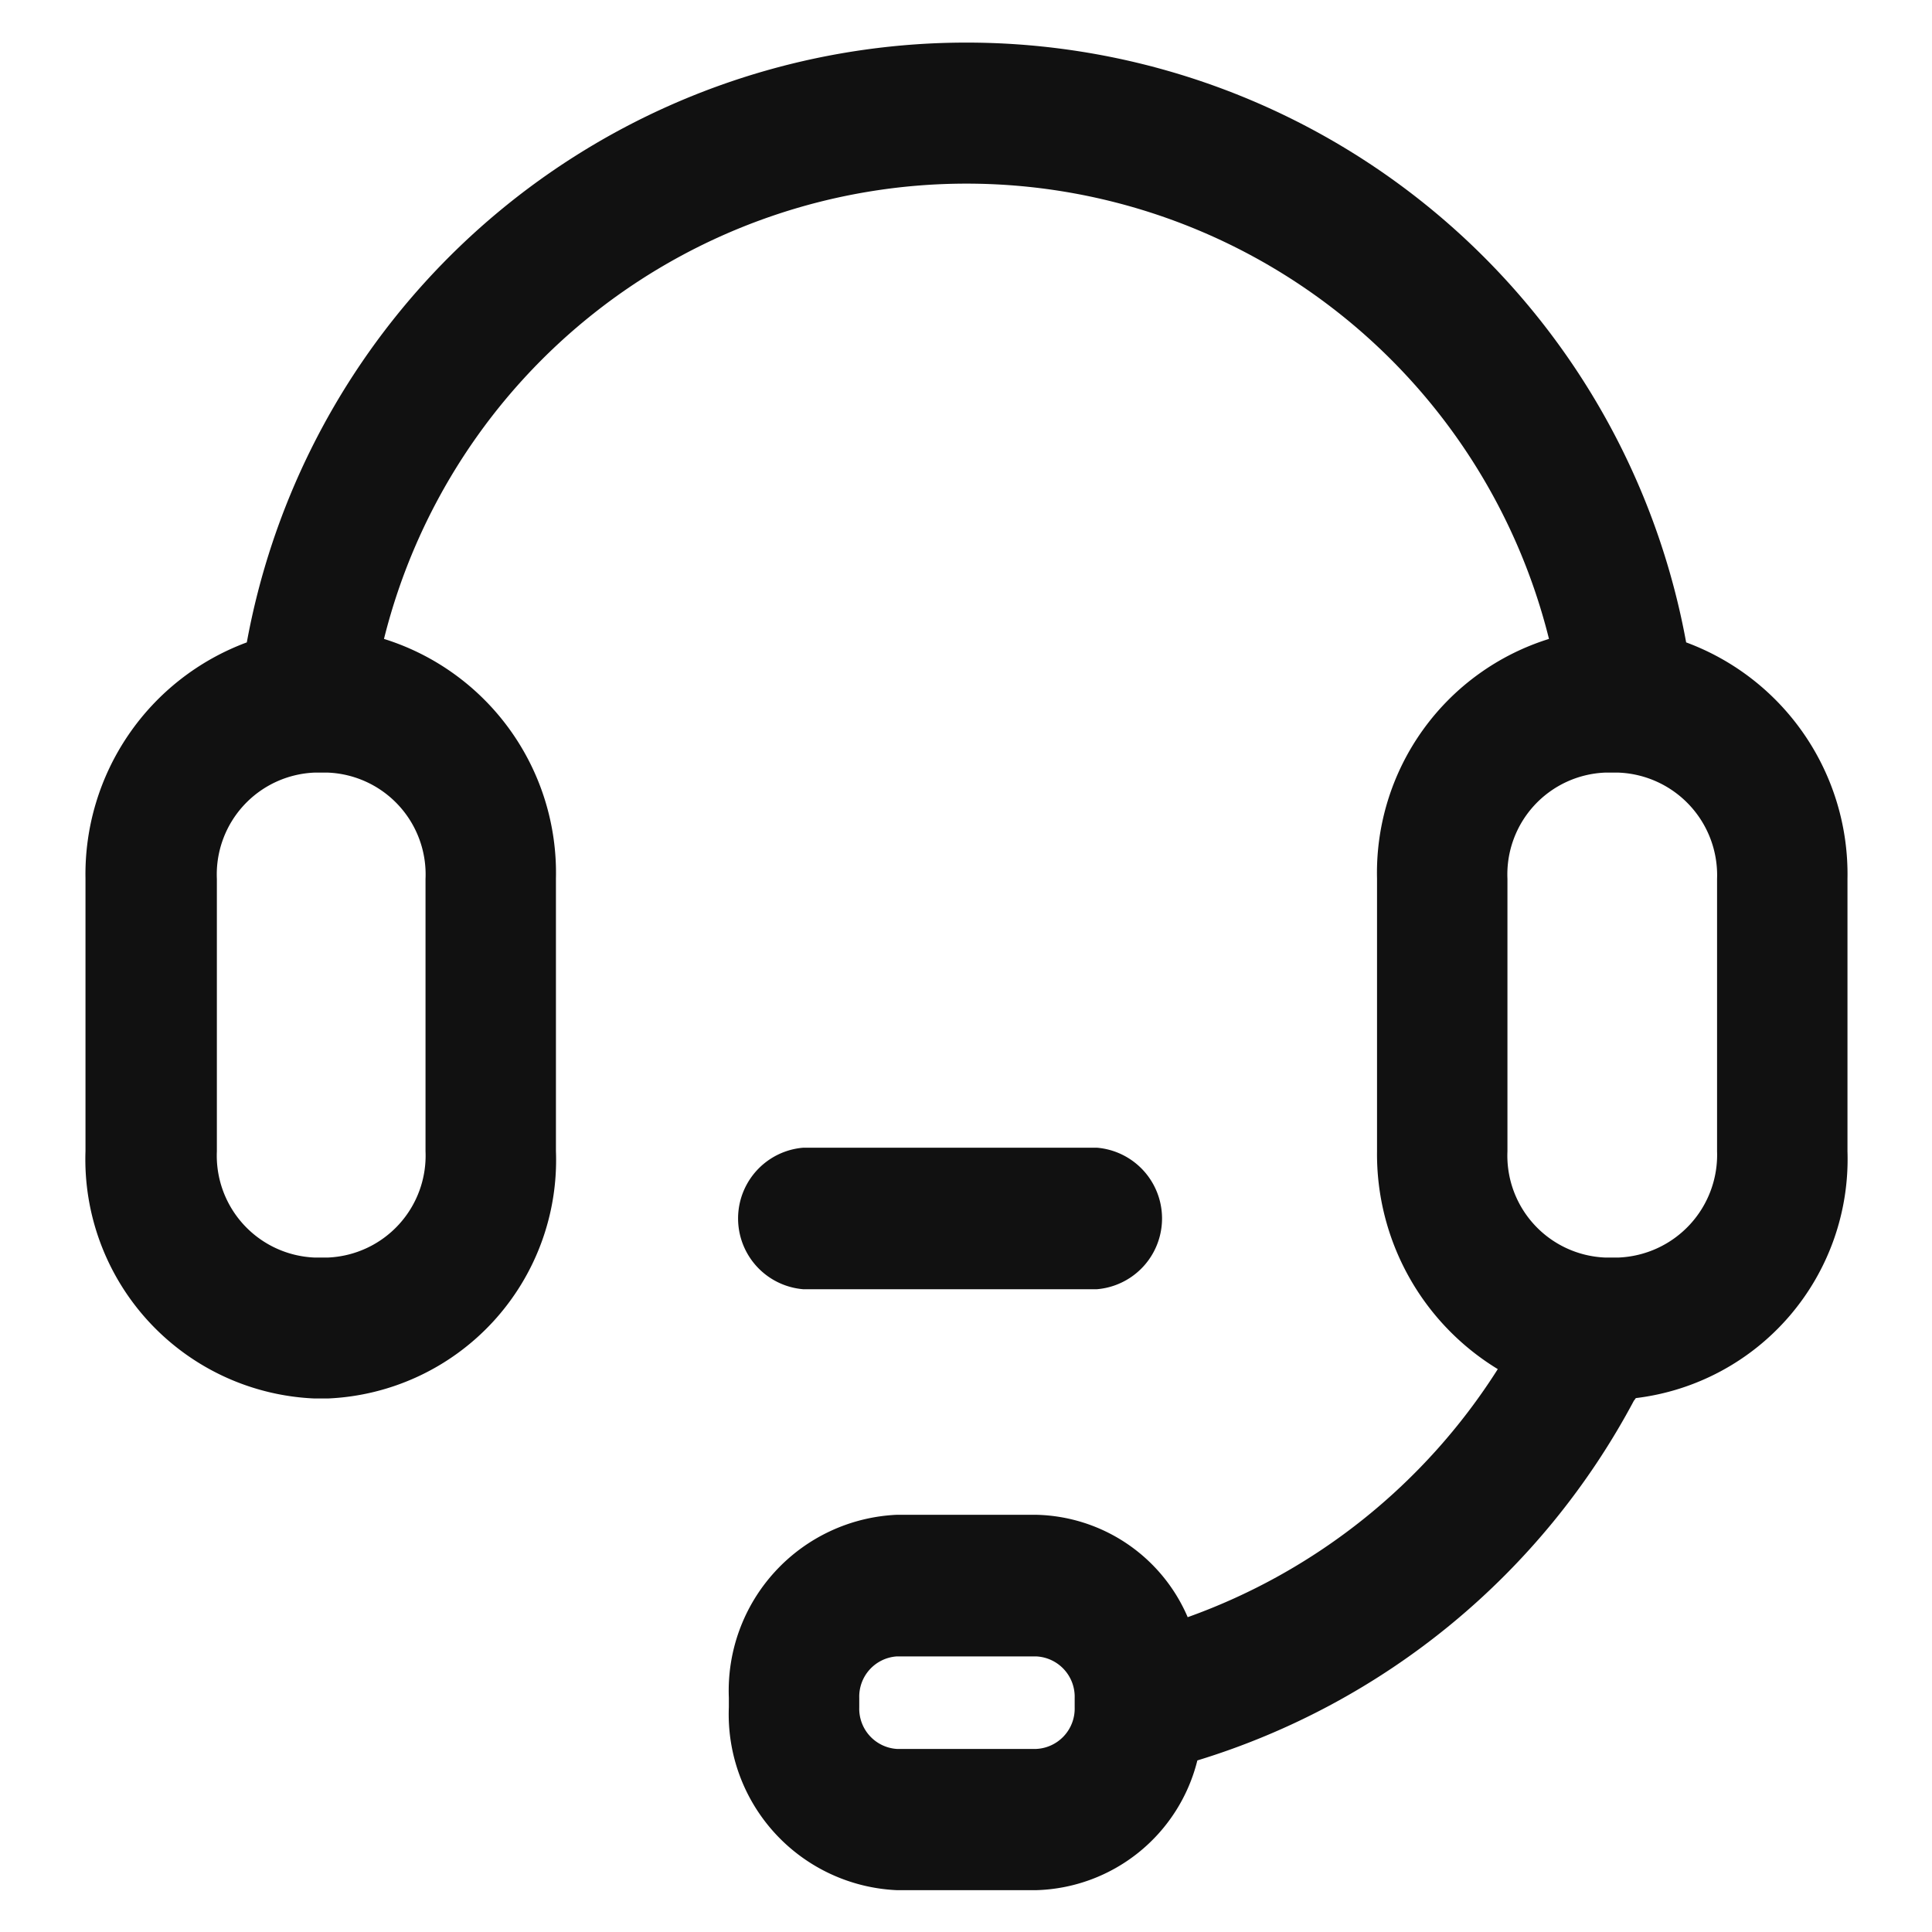 <svg xmlns="http://www.w3.org/2000/svg" width="20" height="20" viewBox="0 0 20 20">
  <defs>
    <style>
      .cls-1 {
        fill: #111;
        fill-rule: evenodd;
      }
    </style>
  </defs>
  <path id="形状_8" data-name="形状 8" class="cls-1" d="M1879.44,981.557a7.574,7.574,0,0,0-14.9,0,2.559,2.559,0,0,0-1.67,2.446v2.82a2.478,2.478,0,0,0,2.37,2.561h0.14a2.47,2.47,0,0,0,2.36-2.561v-2.82a2.537,2.537,0,0,0-1.78-2.482,6.214,6.214,0,0,1,12.06,0,2.536,2.536,0,0,0-1.78,2.482v2.82a2.605,2.605,0,0,0,1.25,2.257,6.319,6.319,0,0,1-3.21,2.568,1.748,1.748,0,0,0-1.57-1.06h-1.44a1.822,1.822,0,0,0-1.74,1.893v0.1a1.822,1.822,0,0,0,1.74,1.893h1.44a1.77,1.77,0,0,0,1.67-1.343,7.654,7.654,0,0,0,4.52-3.726c0.01-.008.01-0.016,0.02-0.025a2.491,2.491,0,0,0,2.19-2.554v-2.82A2.558,2.558,0,0,0,1879.44,981.557Zm-13.05,2.448v2.82a1.056,1.056,0,0,1-1.01,1.1h-0.14a1.056,1.056,0,0,1-1.01-1.1v-2.82a1.055,1.055,0,0,1,1.01-1.1h0.14A1.055,1.055,0,0,1,1866.39,984.005Zm6.72,8.578a0.418,0.418,0,0,1-.4.429h-1.44a0.417,0.417,0,0,1-.39-0.429v-0.1a0.417,0.417,0,0,1,.39-0.429h1.44a0.418,0.418,0,0,1,.4.429v0.1Zm6.65-5.758a1.064,1.064,0,0,1-1.02,1.1h-0.14a1.056,1.056,0,0,1-1.01-1.1v-2.82a1.055,1.055,0,0,1,1.01-1.1h0.14a1.063,1.063,0,0,1,1.02,1.1v2.82Zm-6.42,1.428a0.735,0.735,0,0,0,0-1.465h-3.04a0.735,0.735,0,0,0,0,1.465h3.04Z" transform="translate(-1861.985 -974.907)"/>
</svg>
